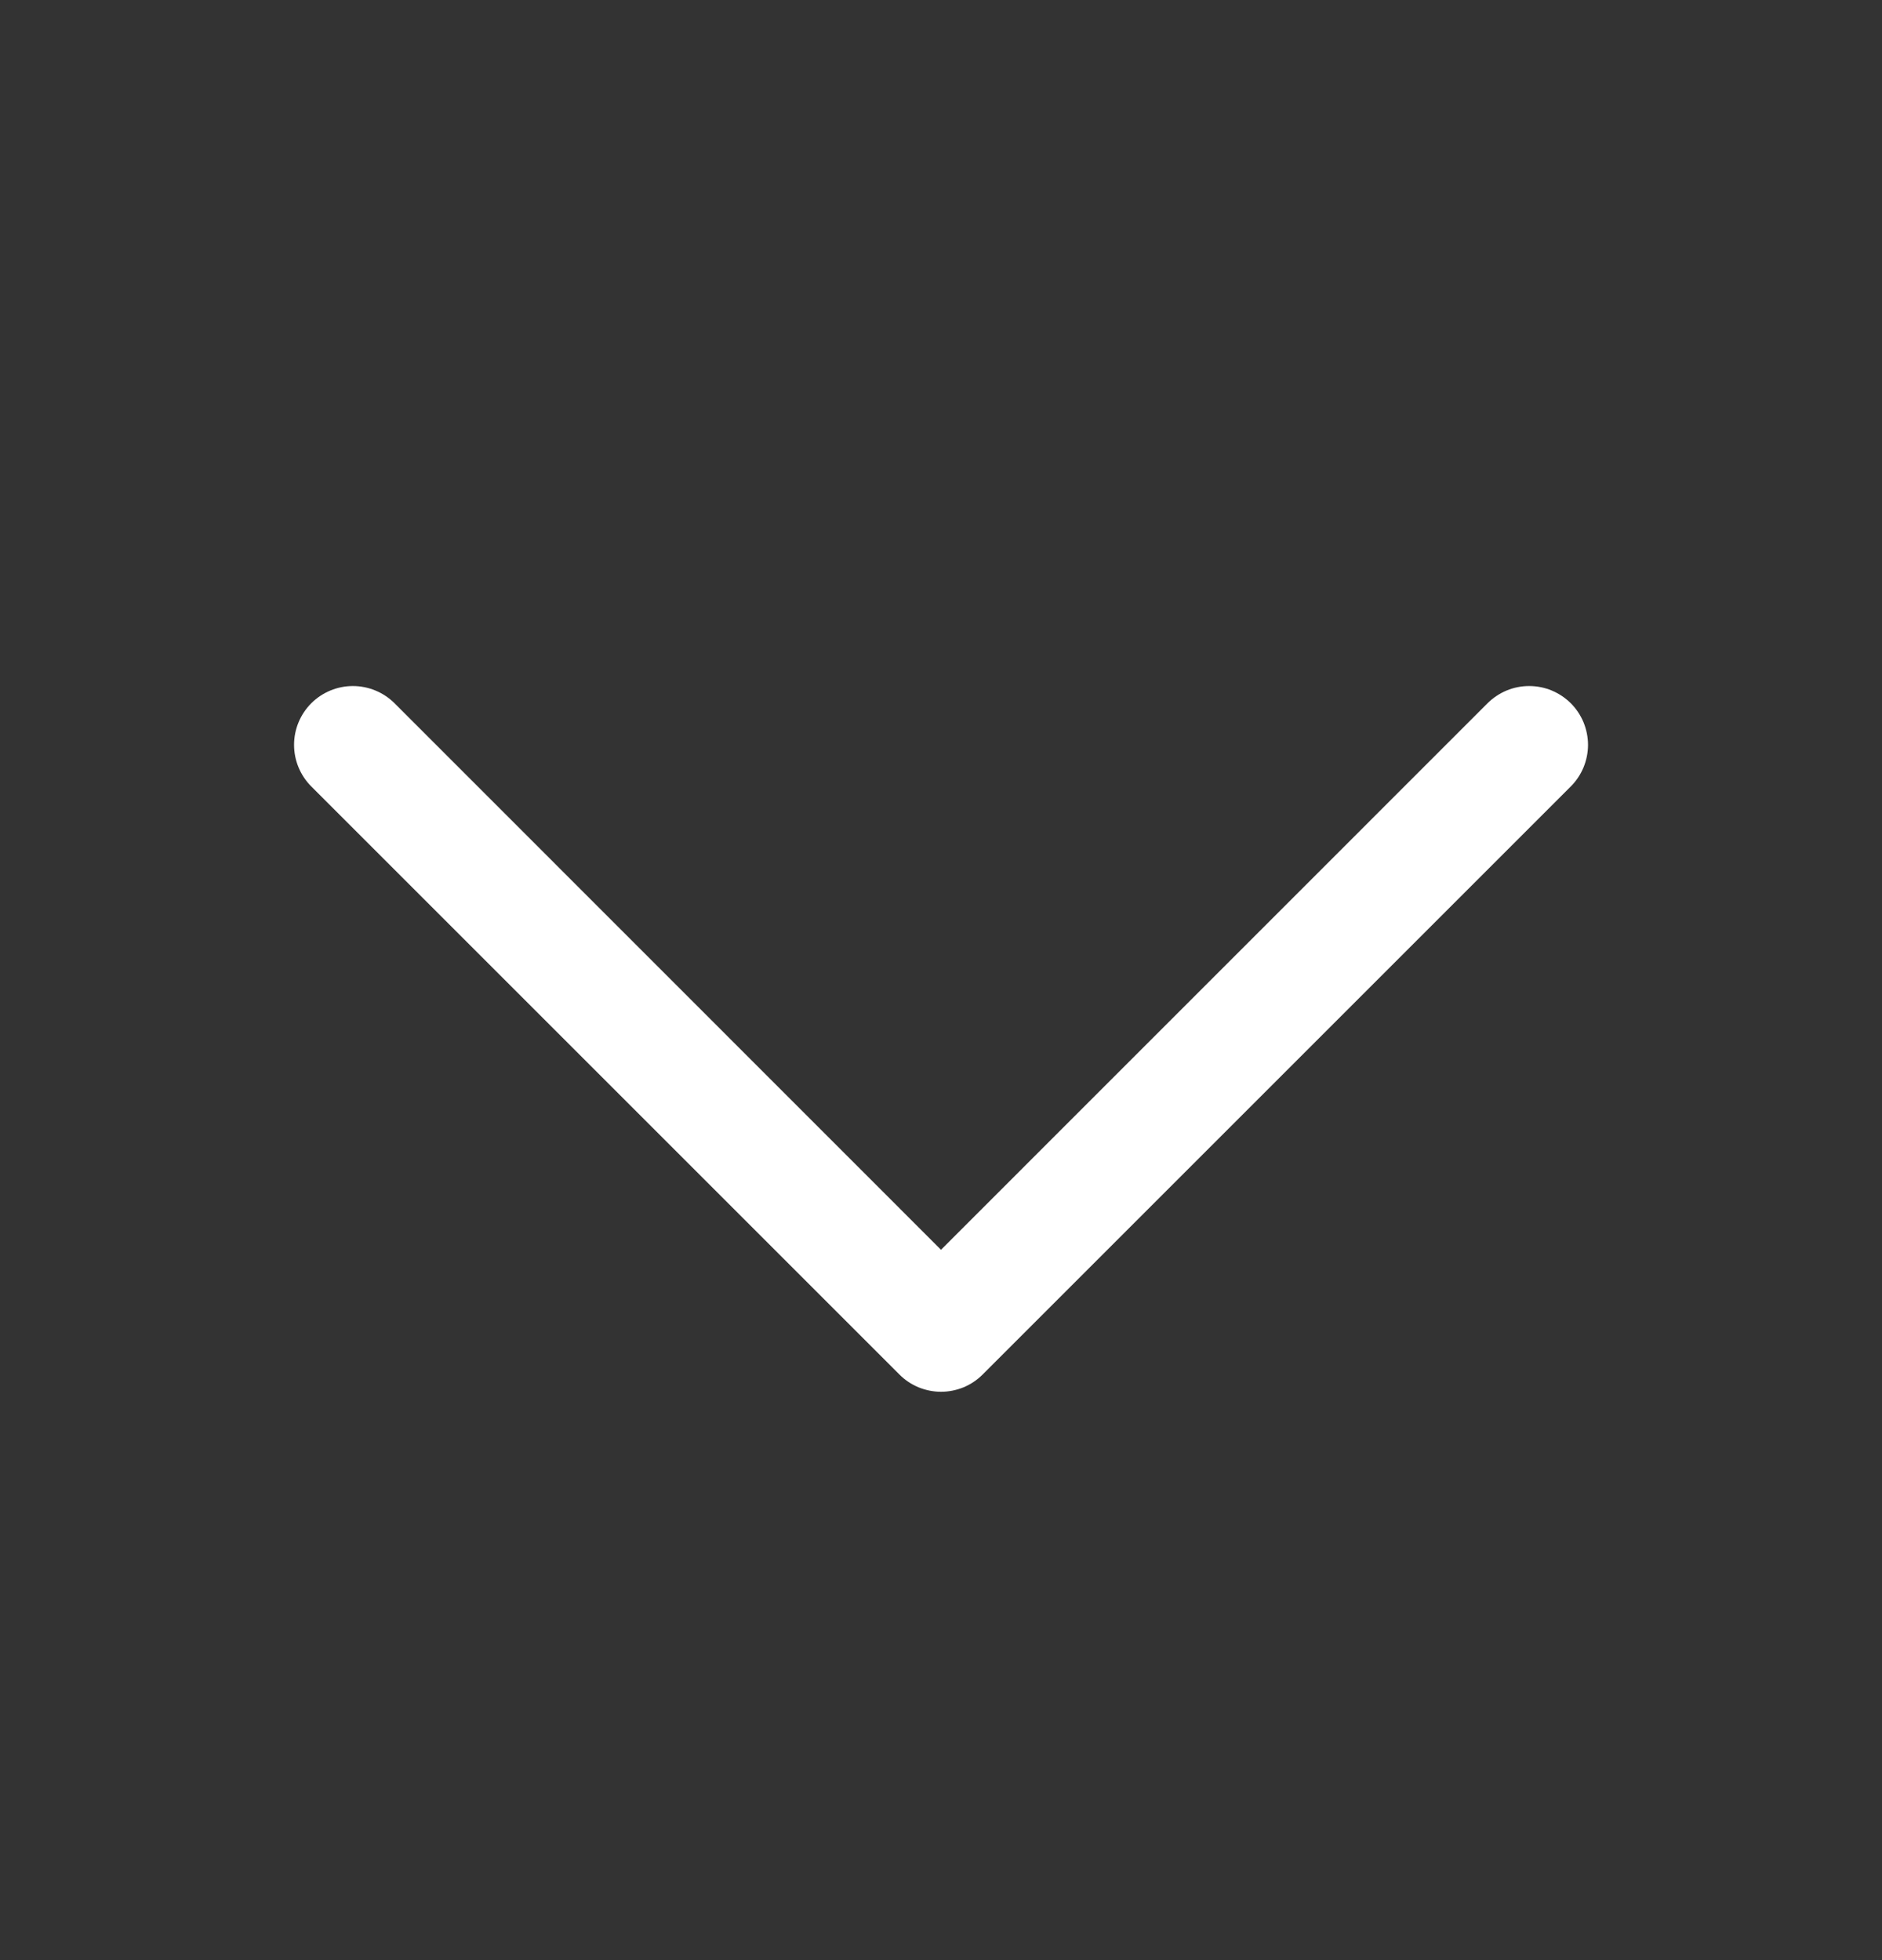 <svg width="24" height="25" viewBox="0 0 24 25" fill="none" xmlns="http://www.w3.org/2000/svg">
<rect x="0" y="0" width="24" height="25" fill="#333333" stroke="none"/>
<path d="M20.031 10.031L12.531 17.531C12.461 17.601 12.379 17.656 12.288 17.694C12.197 17.731 12.099 17.751 12 17.751C11.902 17.751 11.804 17.731 11.713 17.694C11.622 17.656 11.539 17.601 11.47 17.531L3.97 10.031C3.829 9.89 3.75 9.699 3.75 9.5C3.75 9.301 3.829 9.11 3.97 8.969C4.111 8.829 4.301 8.75 4.5 8.75C4.699 8.75 4.89 8.829 5.031 8.969L12 15.94L18.97 8.969C19.04 8.9 19.122 8.845 19.213 8.807C19.304 8.769 19.402 8.75 19.5 8.75C19.599 8.75 19.697 8.769 19.788 8.807C19.879 8.845 19.961 8.9 20.031 8.969C20.101 9.039 20.156 9.122 20.194 9.213C20.231 9.304 20.251 9.402 20.251 9.5C20.251 9.599 20.231 9.696 20.194 9.787C20.156 9.878 20.101 9.961 20.031 10.031Z" fill="white"/>
</svg>
